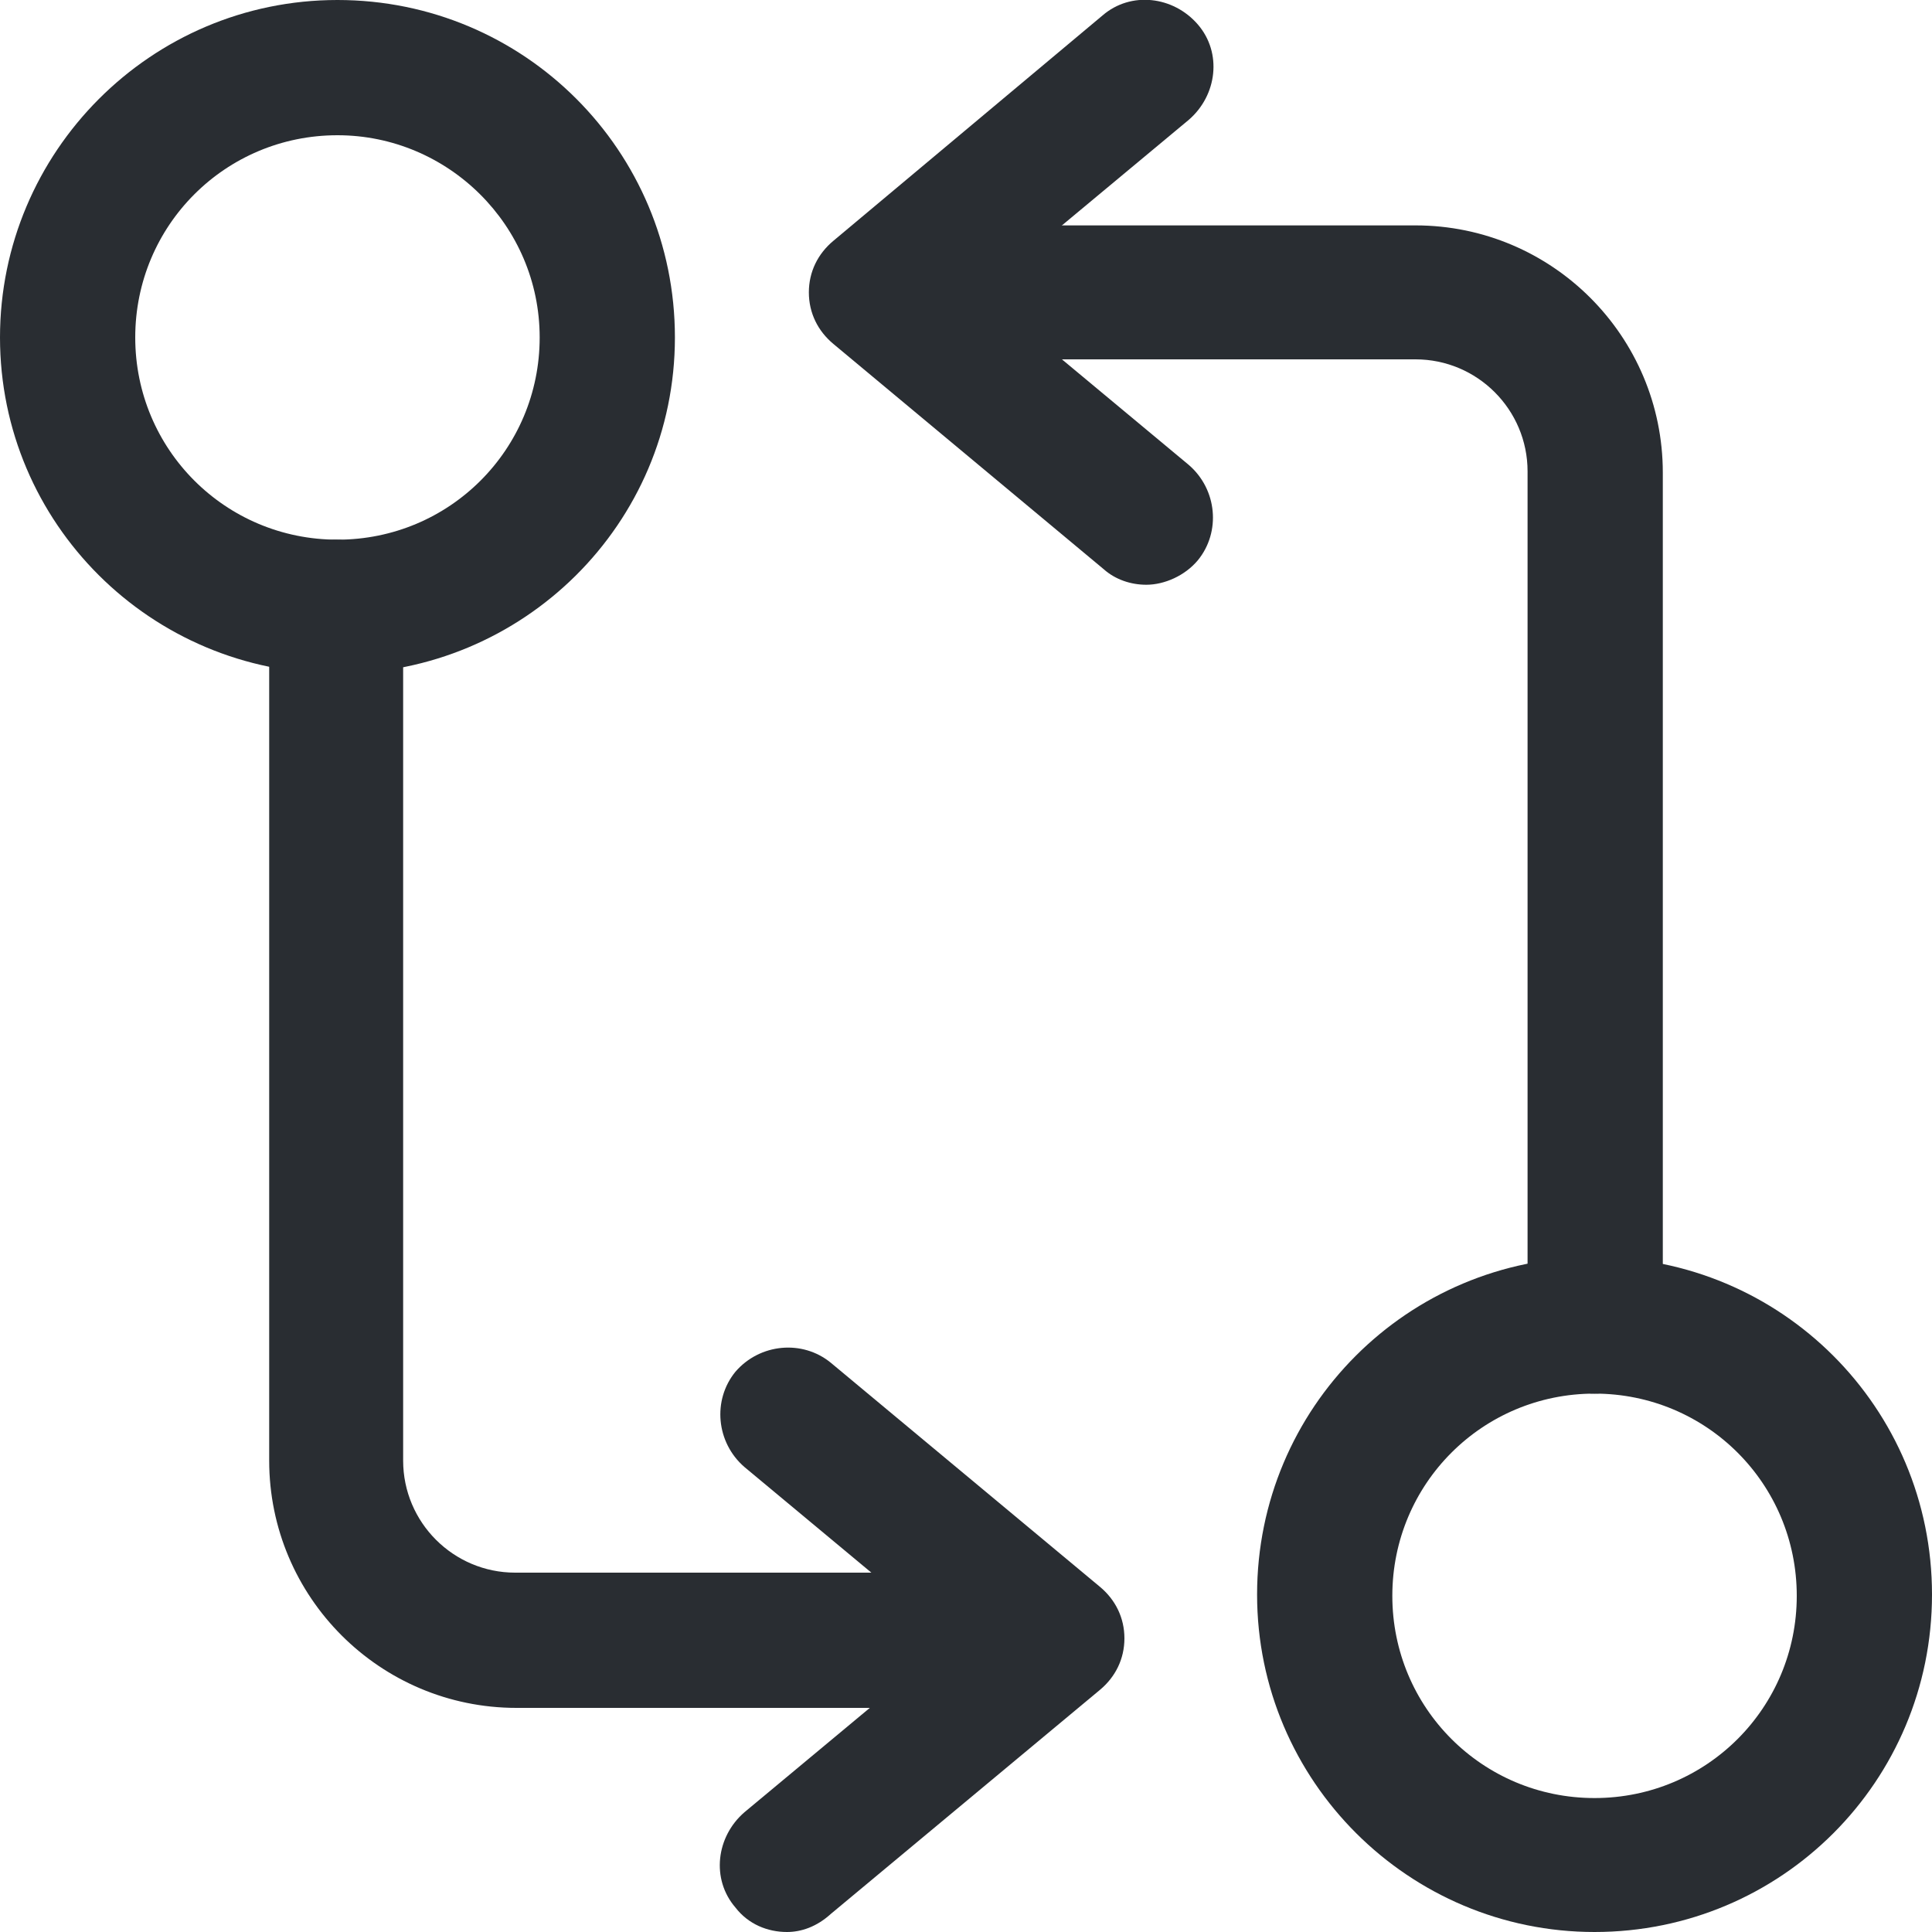 <?xml version="1.0" encoding="utf-8"?>
<!-- Generator: Adobe Illustrator 27.9.0, SVG Export Plug-In . SVG Version: 6.00 Build 0)  -->
<svg version="1.1" id="Layer_1" xmlns="http://www.w3.org/2000/svg" xmlns:xlink="http://www.w3.org/1999/xlink" x="0px" y="0px"
	 viewBox="0 0 150 150" style="enable-background:new 0 0 150 150;" xml:space="preserve">
<style type="text/css">
	.st0{fill:#292D32;}
</style>
<path class="st0" d="M123.8,108.2c-2.9,0-5.2-2.4-5.2-5.2V36.6c0-4.8-3.9-8.7-8.7-8.7H71.5c-2.9,0-5.2-2.4-5.2-5.2s2.4-5.2,5.2-5.2
	h38.4c10.6,0,19.2,8.6,19.2,19.2v66.3C129.1,105.8,126.7,108.2,123.8,108.2z"/>
<path class="st0" d="M89,45.4c-1.2,0-2.4-0.4-3.3-1.2L64.7,26.7c-1.2-1-1.9-2.4-1.9-4c0-1.6,0.7-3,1.9-4L85.6,1.2
	c2.2-1.9,5.5-1.5,7.4,0.7s1.5,5.5-0.7,7.4L76.2,22.7l16.1,13.4c2.2,1.9,2.5,5.2,0.7,7.4C92,44.7,90.4,45.4,89,45.4z"/>
<path class="st0" d="M123.8,150c-14.4,0-26.2-11.7-26.2-26.2s11.7-26.2,26.2-26.2s26.2,11.7,26.2,26.2S138.3,150,123.8,150z
	 M123.8,108.2c-8.7,0-15.7,7-15.7,15.7s7,15.7,15.7,15.7s15.7-7,15.7-15.7S132.5,108.2,123.8,108.2z"/>
<path class="st0" d="M78.5,132.6H40.1c-10.6,0-19.2-8.6-19.2-19.2V47.1c0-2.9,2.4-5.2,5.2-5.2s5.2,2.4,5.2,5.2v66.3
	c0,4.8,3.9,8.7,8.7,8.7h38.4c2.9,0,5.2,2.4,5.2,5.2S81.3,132.6,78.5,132.6z"/>
<path class="st0" d="M61.1,150c-1.5,0-3-0.6-4-1.9c-1.9-2.2-1.5-5.5,0.7-7.4l16.1-13.4l-16.1-13.4c-2.2-1.9-2.5-5.2-0.7-7.4
	c1.9-2.2,5.2-2.5,7.4-0.7l20.9,17.4c1.2,1,1.9,2.4,1.9,4c0,1.6-0.7,3-1.9,4l-20.9,17.4C63.4,149.6,62.2,150,61.1,150z"/>
<path class="st0" d="M26.2,52.3C11.7,52.3,0,40.6,0,26.2S11.7,0,26.2,0s26.2,11.7,26.2,26.2S40.6,52.3,26.2,52.3z M26.2,10.5
	c-8.7,0-15.7,7-15.7,15.7s7,15.7,15.7,15.7s15.7-7,15.7-15.7S34.8,10.5,26.2,10.5z"/>
</svg>
